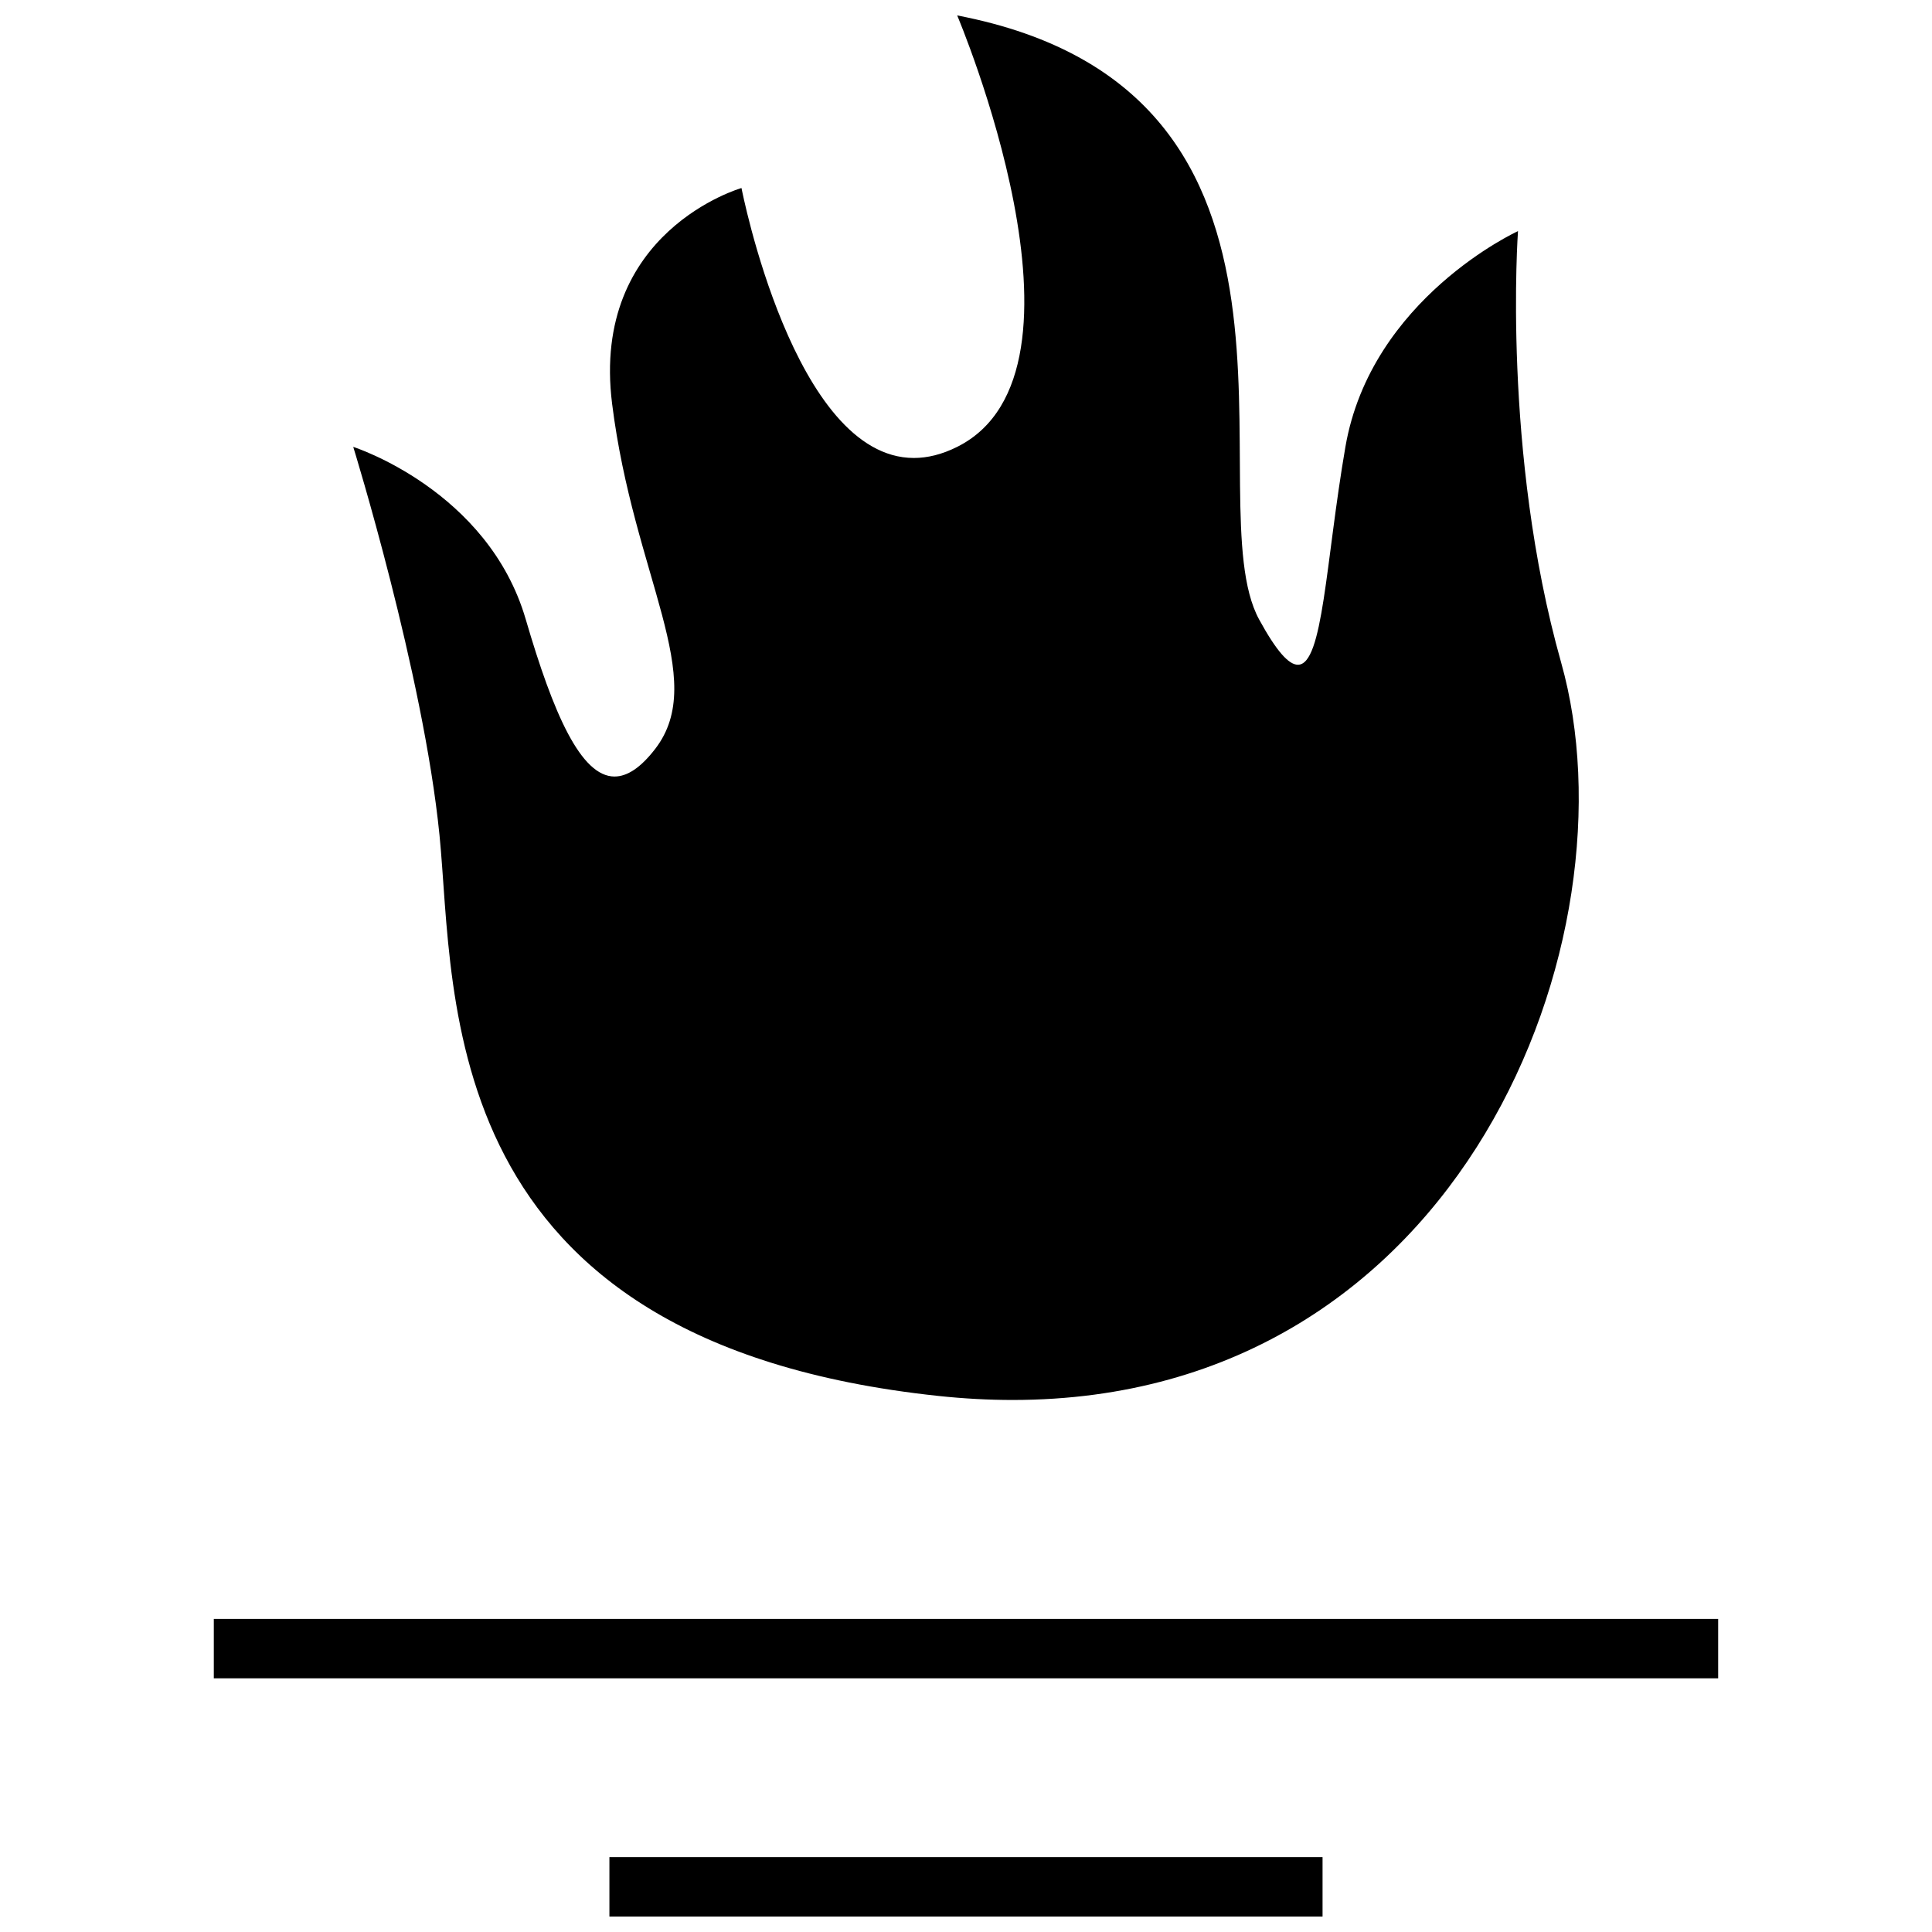 <?xml version="1.0" encoding="UTF-8"?>
<!-- Uploaded to: SVG Repo, www.svgrepo.com, Generator: SVG Repo Mixer Tools -->
<svg width="800px" height="800px" version="1.1" viewBox="144 144 512 512" xmlns="http://www.w3.org/2000/svg">
 <defs>
  <clipPath id="b">
   <path d="m237 148.09h326v367.91h-326z"/>
  </clipPath>
  <clipPath id="a">
   <path d="m305 636h190v15.902h-190z"/>
  </clipPath>
 </defs>
 <g clip-path="url(#b)">
  <path d="m306.87 349.79c-8.941 0-16.23-16.641-23.539-41.645-9.996-34.289-45.719-45.719-45.719-45.719s18.578 60.016 22.859 102.89-2.141 134.33 132.19 148.62c6.769 0.723 13.352 1.07 19.695 1.07 119.73 0 165.75-123.18 145.36-195.43-15.711-55.703-11.43-114.33-11.43-114.33s-38.934 17.789-45.738 57.168c-5.258 30.48-5.887 57.75-12.594 57.75-2.441 0-5.699-3.621-10.281-12.012-17.125-31.445 24.312-140.05-80.008-160.06 0 0 40.02 94.324 0 114.33-4.062 2.031-7.887 2.945-11.477 2.945-31.836 0-45.688-71.539-45.688-71.539s-40.02 11.43-34.289 57.168c5.715 45.738 25.727 72.879 11.43 91.457-3.875 5.035-7.449 7.332-10.773 7.332z"/>
 </g>
 <path d="m200.66 573.03h398.67v15.742h-398.67z"/>
 <g clip-path="url(#a)">
  <path d="m305.5 636.16h188.99v15.742h-188.99z"/>
 </g>
</svg>